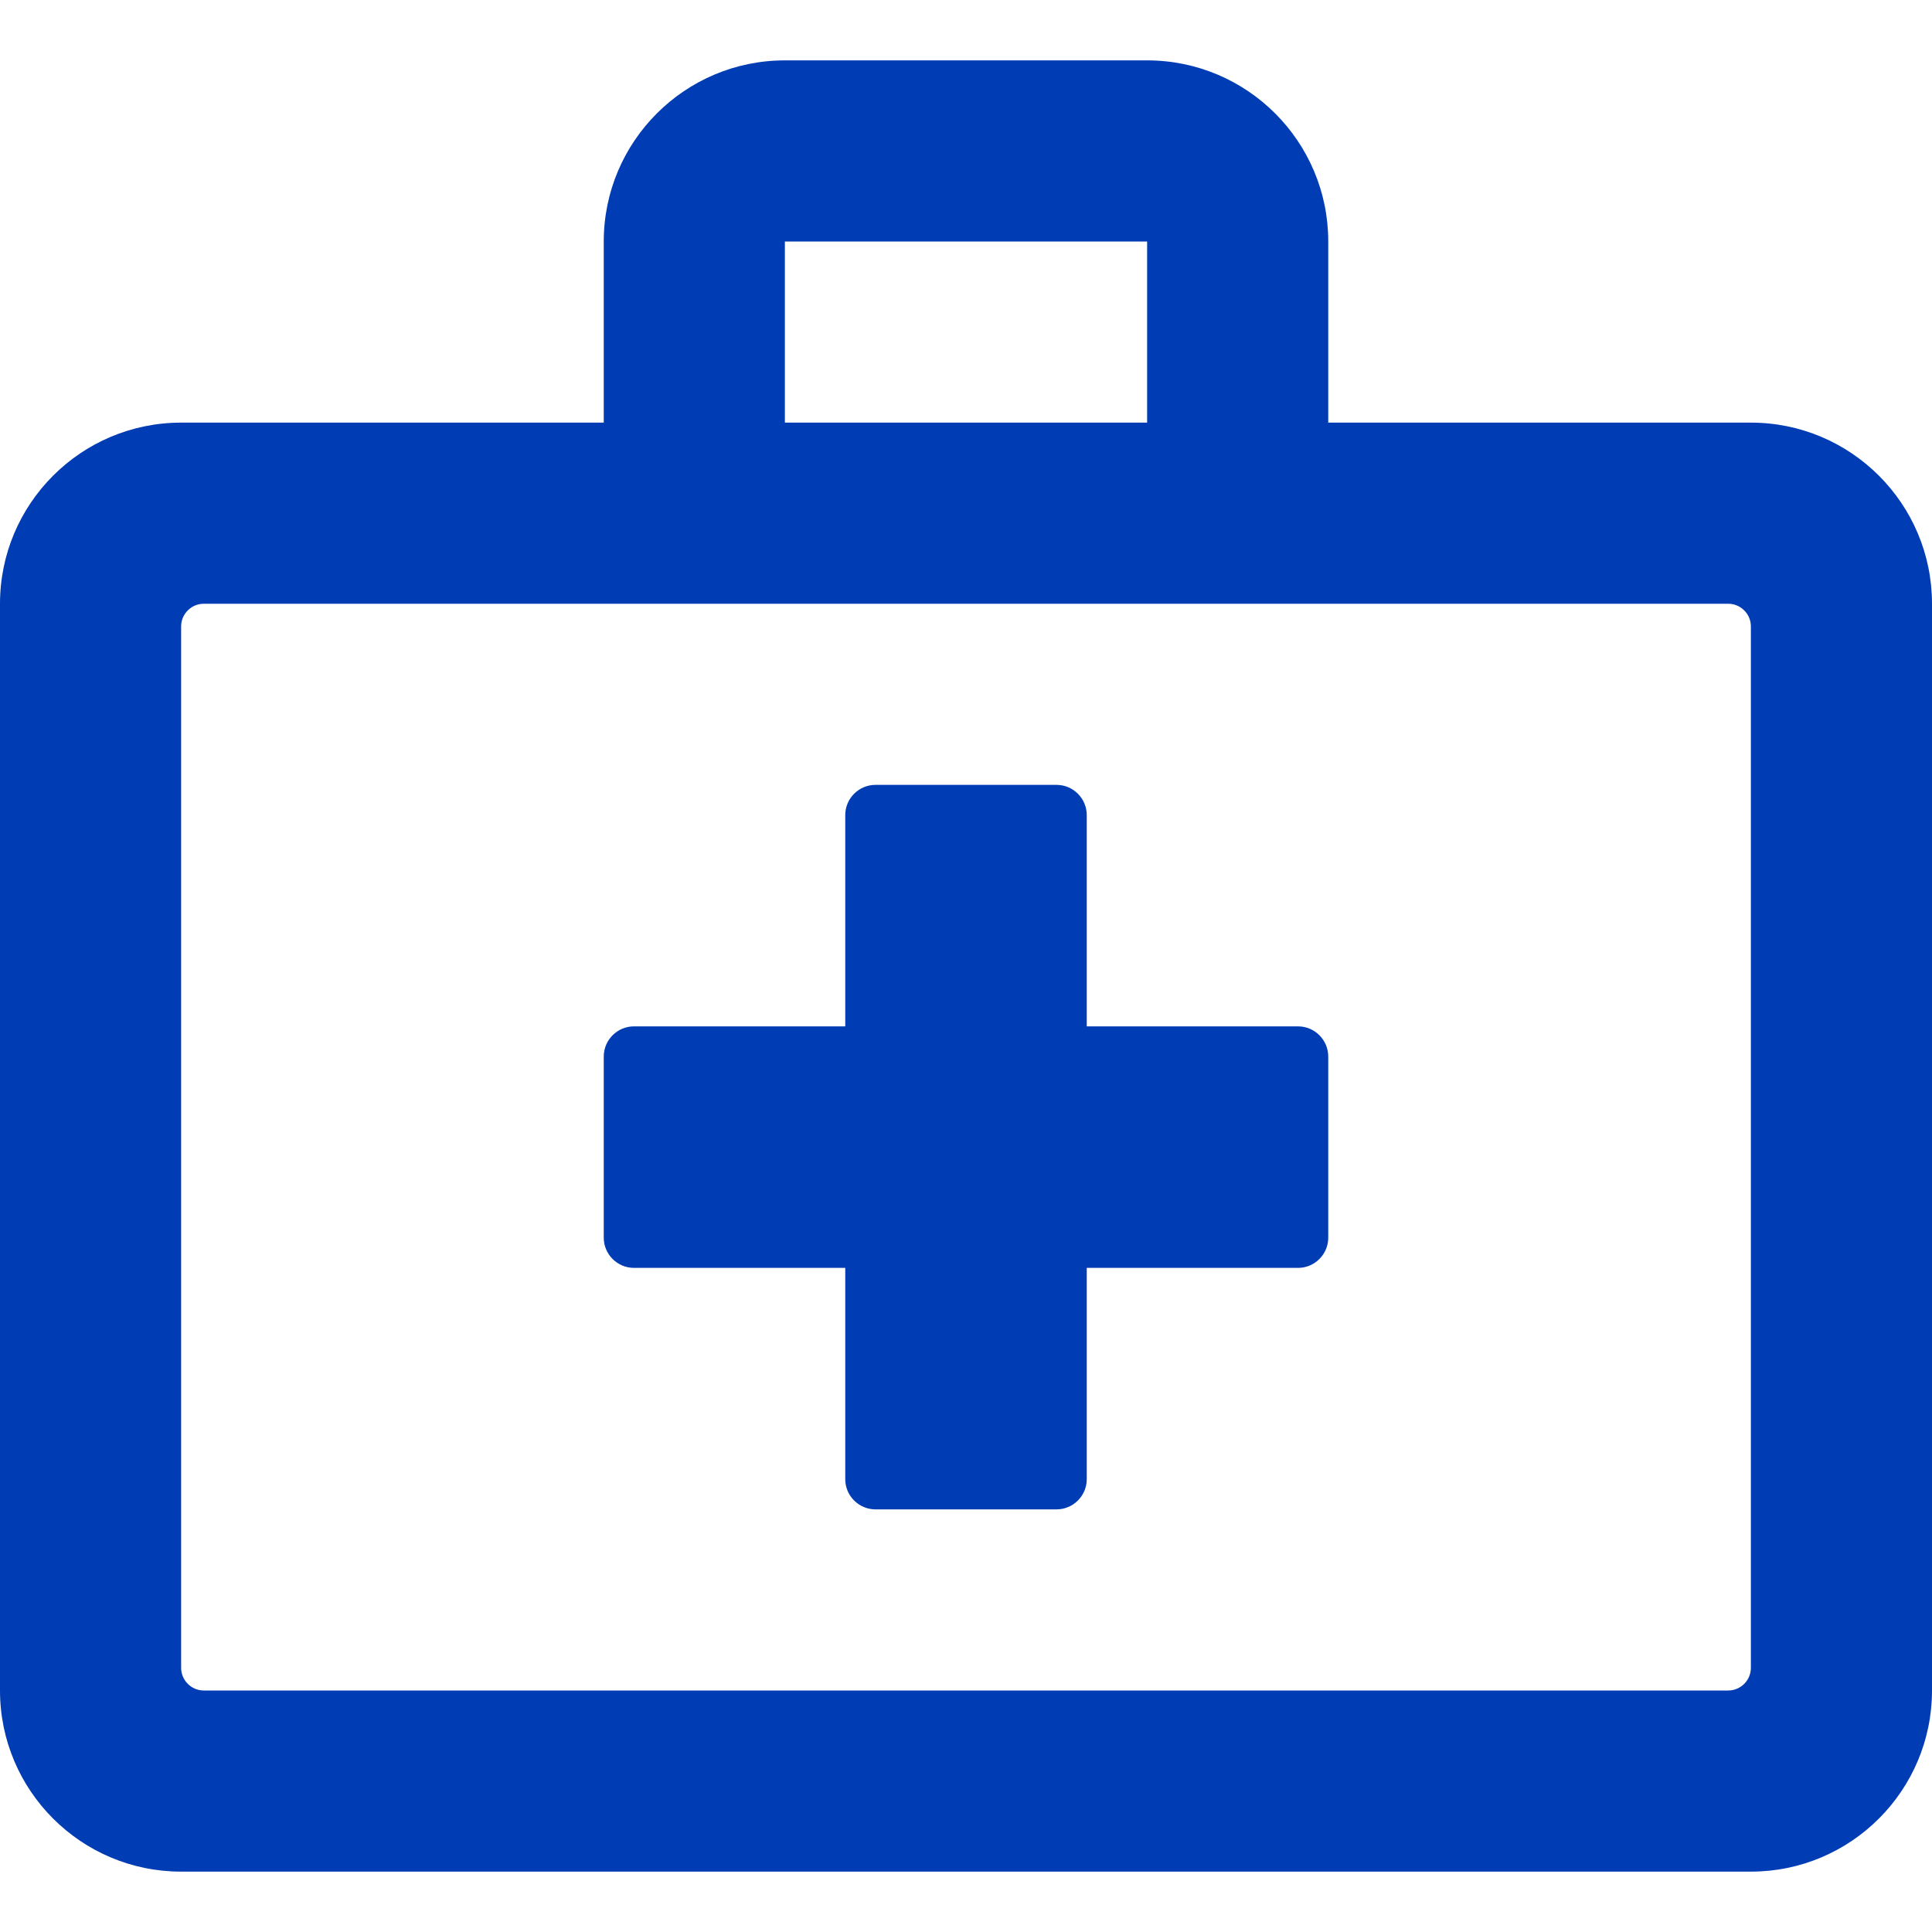 <svg width="32" height="32" viewBox="0 0 32 32" fill="none" xmlns="http://www.w3.org/2000/svg">
<path d="M21.5 17H18V13.5C18 13.225 17.775 13 17.5 13H14.5C14.225 13 14 13.225 14 13.5V17H10.5C10.225 17 10 17.225 10 17.5V20.5C10 20.775 10.225 21 10.5 21H14V24.5C14 24.775 14.225 25 14.5 25H17.5C17.775 25 18 24.775 18 24.5V21H21.5C21.775 21 22 20.775 22 20.5V17.5C22 17.225 21.775 17 21.5 17ZM29 7H22V4C22 2.344 20.656 1 19 1H13C11.344 1 10 2.344 10 4V7H3C1.344 7 0 8.344 0 10V28C0 29.656 1.344 31 3 31H29C30.656 31 32 29.656 32 28V10C32 8.344 30.656 7 29 7ZM13 4H19V7H13V4ZM29 27.625C29 27.831 28.831 28 28.625 28H3.375C3.169 28 3 27.831 3 27.625V10.375C3 10.169 3.169 10 3.375 10H28.625C28.831 10 29 10.169 29 10.375V27.625Z" fill="#003CB3"/>
</svg>
